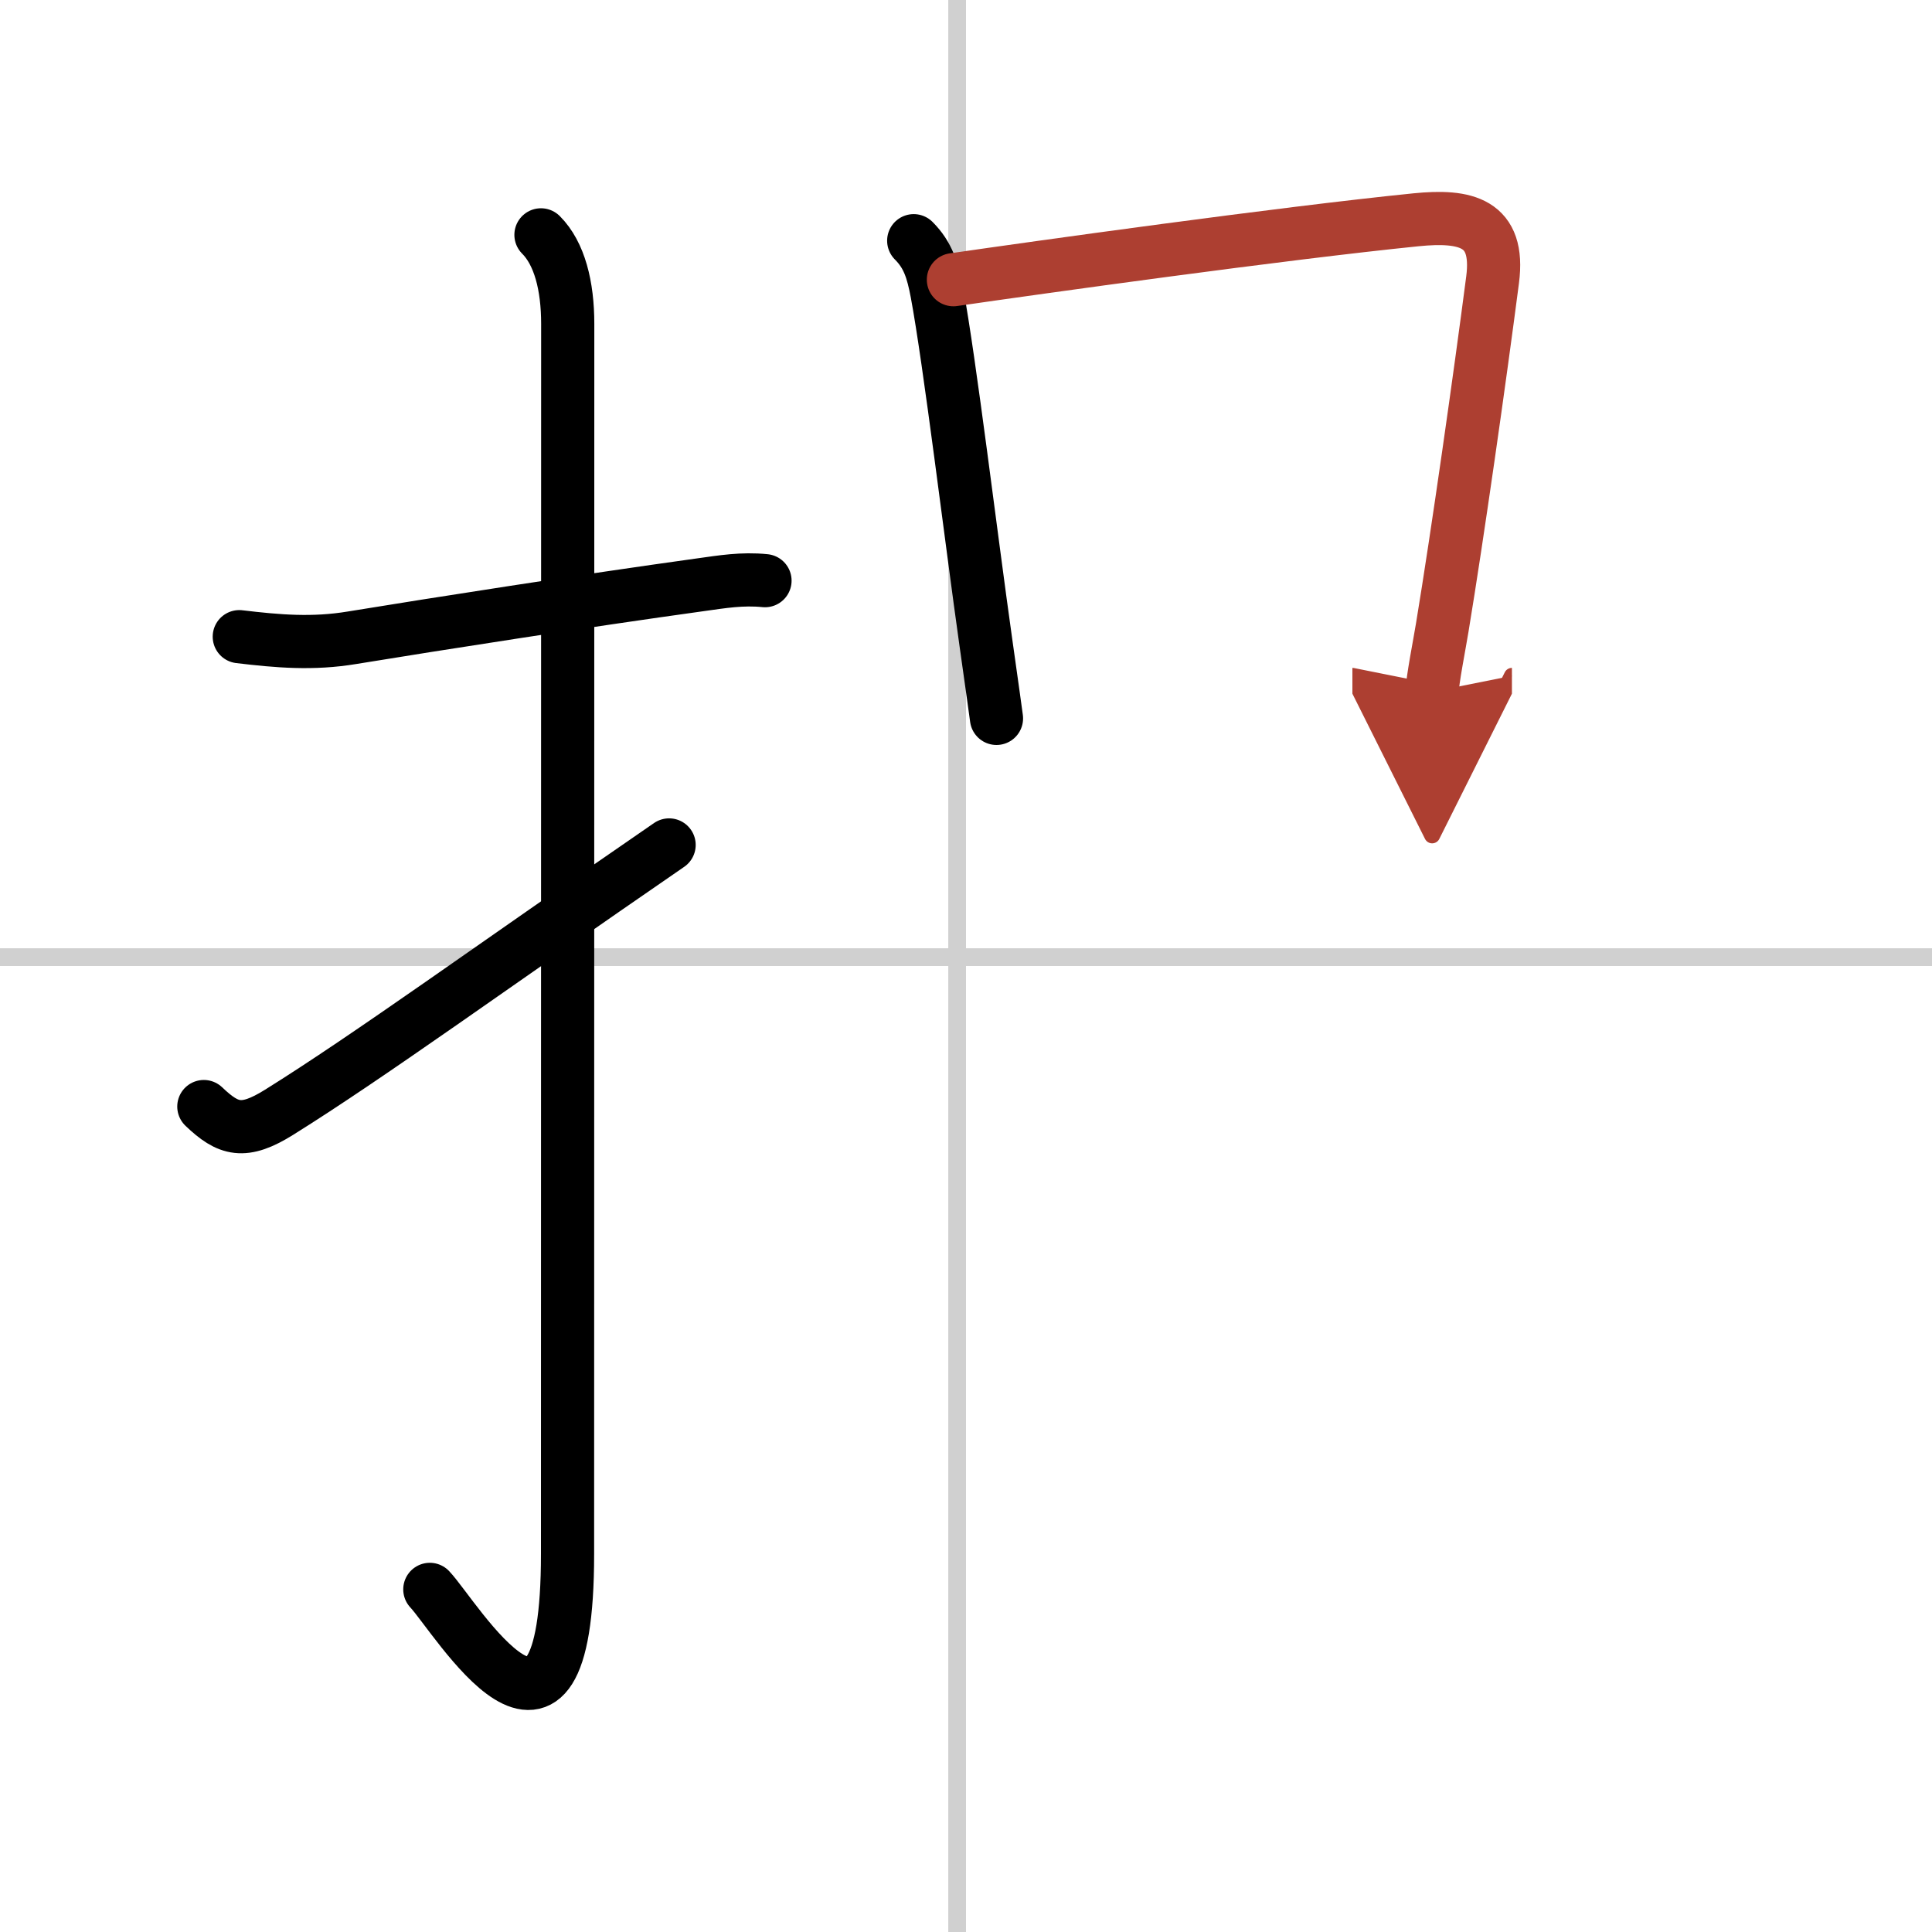 <svg width="400" height="400" viewBox="0 0 109 109" xmlns="http://www.w3.org/2000/svg"><defs><marker id="a" markerWidth="4" orient="auto" refX="1" refY="5" viewBox="0 0 10 10"><polyline points="0 0 10 5 0 10 1 5" fill="#ad3f31" stroke="#ad3f31"/></marker></defs><g fill="none" stroke="#000" stroke-linecap="round" stroke-linejoin="round" stroke-width="3"><rect width="100%" height="100%" fill="#fff" stroke="#fff"/><line x1="54" x2="54" y2="109" stroke="#d0d0d0" stroke-width="1"/><line x2="109" y1="54" y2="54" stroke="#d0d0d0" stroke-width="1"/><path d="m13.5 35.92c2.17 0.26 4.15 0.43 6.37 0.06 4.83-0.79 13.03-2.07 19.66-2.99 1.22-0.17 2.34-0.36 3.63-0.23"/><path d="m30.52 13.25c1.05 1.05 1.51 2.88 1.51 5.02 0 15.23-0.01 57.96-0.01 69.4 0 14.25-6.32 3.53-7.77 2"/><path d="m11.5 62.43c1.38 1.32 2.25 1.57 4.25 0.32 5.11-3.19 11.88-8.12 22-15.08"/><path d="m51.55 13.58c0.81 0.81 1.07 1.67 1.31 2.93 0.72 3.85 1.93 13.86 2.76 19.73 0.34 2.39 0.57 4.06 0.6 4.29"/><path d="m53.79 15.78c4.77-0.69 18.4-2.6 26.1-3.38 2.8-0.28 4.74 0.14 4.32 3.38-0.71 5.48-1.98 14.42-2.84 19.62-0.14 0.87-0.57 3.04-0.57 3.63" marker-end="url(#a)" stroke="#ad3f31"/></g></svg>
